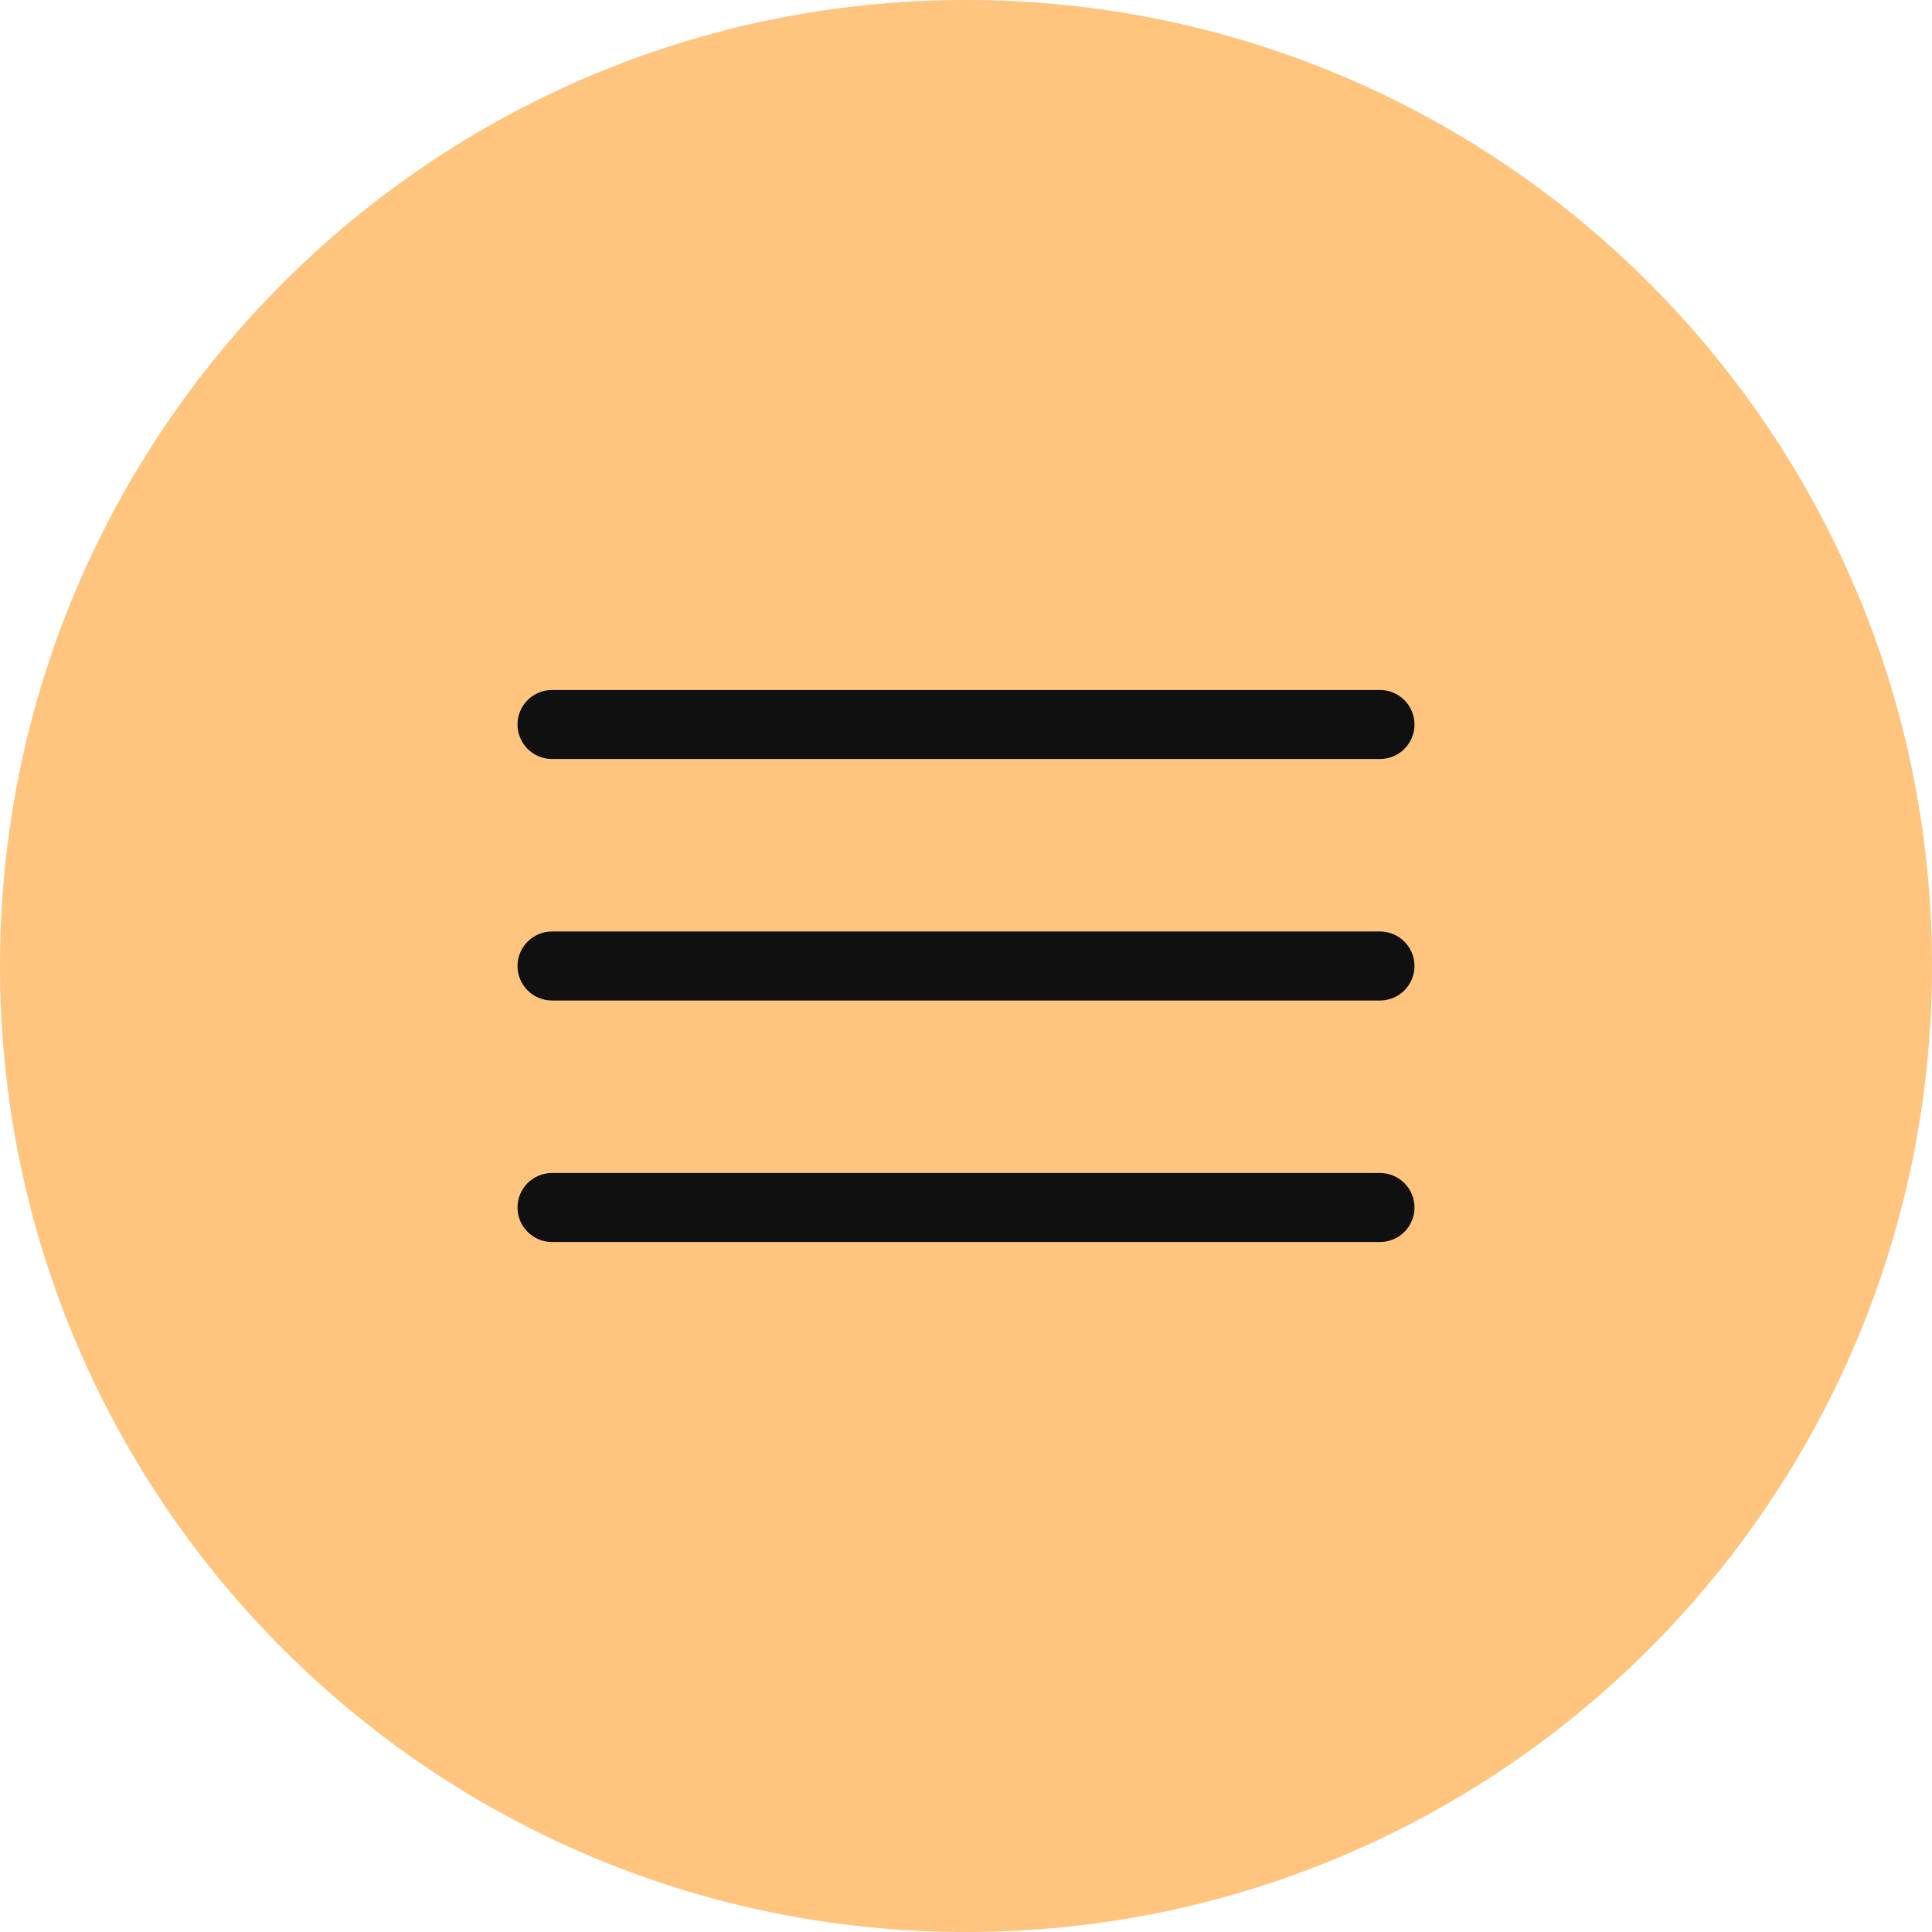<?xml version="1.0" encoding="UTF-8"?> <svg xmlns="http://www.w3.org/2000/svg" width="56" height="56" viewBox="0 0 56 56" fill="none"><path d="M56 28C56 43.464 43.464 56 28 56C12.536 56 0 43.464 0 28C0 12.536 12.536 0 28 0C43.464 0 56 12.536 56 28Z" fill="#FFC47E"></path><path d="M15 21C15 20.448 15.448 20 16 20H40C40.552 20 41 20.448 41 21C41 21.552 40.552 22 40 22H16C15.448 22 15 21.552 15 21Z" fill="#101010"></path><path d="M15 28C15 27.448 15.448 27 16 27H40C40.552 27 41 27.448 41 28C41 28.552 40.552 29 40 29H16C15.448 29 15 28.552 15 28Z" fill="#101010"></path><path d="M15 35C15 34.448 15.448 34 16 34H40C40.552 34 41 34.448 41 35C41 35.552 40.552 36 40 36H16C15.448 36 15 35.552 15 35Z" fill="#101010"></path></svg> 